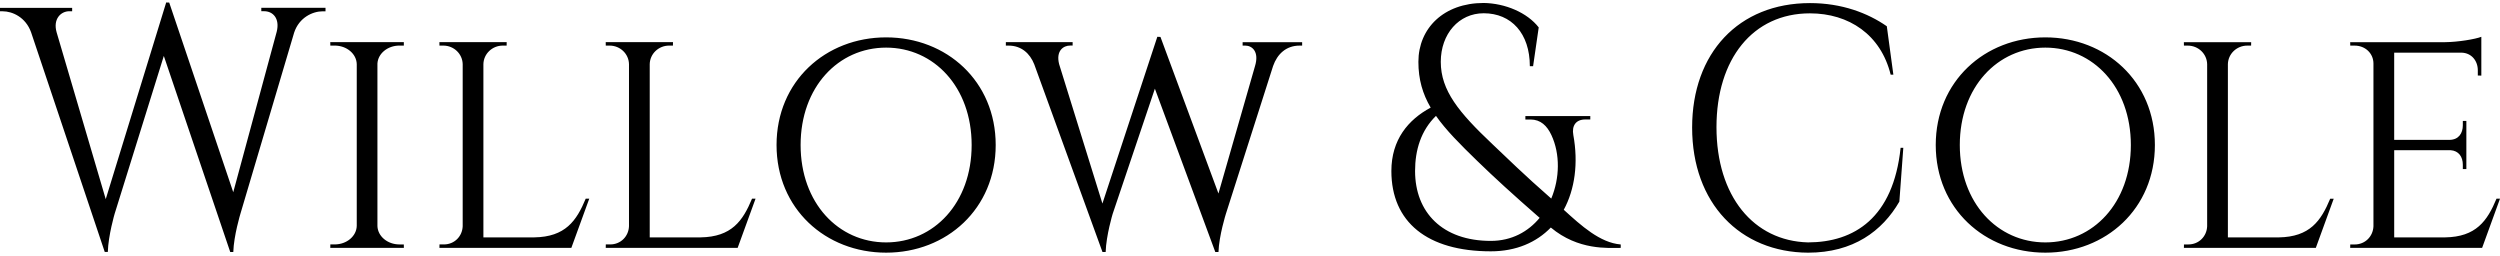 <?xml version="1.0" encoding="utf-8"?>
<svg xmlns="http://www.w3.org/2000/svg" height="18" viewBox="0 0 176 18" width="176">
  <path d="m174.741 17.274h-9.288l.005-.241h.313c.739 0 1.293-.569 1.32-1.281v-11.455c0-.718-.578-1.263-1.32-1.263h-.313l-.005-.242h6.679c.918-.008 2.155-.216 2.554-.379v2.731l-.248-.003v-.369c0-.678-.451-1.227-1.147-1.242h-4.74v6.14h3.905c.634-.012.927-.467.927-1.024v-.307l.249-.002v3.39l-.249-.002v-.306c0-.543-.276-.985-.873-1.024h-3.958v6.14h3.574c2.196-.031 2.979-1.162 3.628-2.724h.246zm-10.447-3.464-1.26 3.462h-9.287l.004-.241h.314c.737 0 1.292-.568 1.318-1.281v-11.409c-.014-.725-.619-1.308-1.366-1.308h-.269l-.004-.242h4.738l-.004.242h-.269c-.746 0-1.35.581-1.366 1.305v12.197h3.578c2.193-.033 2.976-1.162 3.625-2.724h.247zm-14.282-3.778c0-4.081-2.659-6.857-6.021-6.857s-6.021 2.776-6.021 6.857c0 4.081 2.659 6.856 6.021 6.856s6.021-2.774 6.021-6.856zm1.692-.001c0 4.487-3.449 7.579-7.713 7.579s-7.715-3.093-7.715-7.579c0-4.485 3.45-7.577 7.715-7.577 4.265 0 7.713 3.093 7.713 7.577zm-17.711.196-.278 3.789c-1.204 2.079-3.25 3.595-6.424 3.595-4.782-.024-8.165-3.475-8.165-8.81 0-5.237 3.269-8.761 8.299-8.761 2.24 0 4.069.7 5.407 1.631l.461 3.408h-.19c-.695-2.818-2.935-4.315-5.683-4.317-4.02 0-6.58 3.212-6.58 8.012 0 4.852 2.605 8.015 6.45 8.113 3.246-.011 5.993-1.716 6.513-6.661h.19zm-29.041 6.555c1.476 0 2.638-.654 3.44-1.623-1.915-1.672-3.188-2.836-4.388-4.001-1.229-1.192-2.212-2.18-2.911-3.178-1.055 1.03-1.472 2.403-1.472 3.879 0 2.908 1.921 4.923 5.332 4.923h-.001zm6.658-8.549c-.671-.001-.966.441-.848 1.092.361 1.977.109 3.826-.673 5.266 1.229 1.12 2.558 2.325 4.01 2.442v.241c-.888 0-2.987.186-4.921-1.433-1.013 1.045-2.441 1.675-4.224 1.675-4.474 0-7.001-2.057-7.001-5.655 0-2.199 1.18-3.612 2.767-4.462-.567-.969-.865-1.981-.865-3.223 0-2.366 1.789-4.144 4.597-4.144 1.525.023 3.068.683 3.874 1.72l-.396 2.732h-.229c0-2.312-1.305-3.728-3.249-3.728-1.745 0-3.021 1.449-3.021 3.419 0 2.022 1.273 3.563 3.629 5.79.958.906 2.221 2.152 4.149 3.837.601-1.437.633-3.134.012-4.467-.306-.656-.758-1.1-1.474-1.1h-.36v-.24h4.57v.24zm-19.939-5.44v.24h-.18c-.947 0-1.571.597-1.865 1.436l-3.324 10.411s-.482 1.533-.521 2.683h-.224l-4.253-11.497-2.972 8.814s-.455 1.497-.494 2.683h-.224l-4.802-13.21c-.307-.779-.917-1.32-1.811-1.32h-.189v-.242h4.701v.239h-.179c-.469 0-1.01.363-.772 1.307l3.048 9.815 3.865-11.739.221.009 4.082 11.023 2.569-8.952c.322-1.039-.2-1.462-.688-1.462h-.179v-.239zm-23.267 7.239c0-4.081-2.658-6.857-6.021-6.857-3.363 0-6.02 2.776-6.02 6.857 0 4.081 2.657 6.856 6.02 6.856 3.363 0 6.021-2.774 6.021-6.856zm1.693-.001c0 4.487-3.449 7.579-7.714 7.579-4.265 0-7.714-3.093-7.714-7.579 0-4.485 3.449-7.577 7.714-7.577 4.265 0 7.714 3.093 7.714 7.577zm-16.906 3.778-1.26 3.462h-9.287l.004-.241h.314c.738 0 1.292-.568 1.319-1.281v-11.409c-.014-.725-.619-1.308-1.366-1.308h-.269l-.004-.242h4.737l-.004.242h-.269c-.745 0-1.35.581-1.365 1.305v12.197h3.577c2.194-.033 2.977-1.162 3.625-2.724h.248zm-11.707 0-1.261 3.462h-9.287l.004-.241h.314c.738 0 1.292-.568 1.319-1.281v-11.409c-.015-.725-.619-1.308-1.366-1.308h-.27l-.003-.242h4.736l-.003.242h-.27c-.745 0-1.35.581-1.366 1.305v12.197h3.577c2.195-.033 2.977-1.162 3.626-2.724h.249zm-18.232 3.462.004-.241h.305c.85 0 1.537-.583 1.554-1.307v-11.384c-.017-.724-.704-1.308-1.555-1.308h-.305l-.004-.24h5.179v.24h-.309c-.831 0-1.51.56-1.55 1.265v11.446c.027.717.711 1.289 1.552 1.289h.305l.004.241h-5.18zm-.336-16.894v.242h-.201c-.698 0-1.654.431-2.006 1.496l-3.786 12.765s-.464 1.532-.499 2.682h-.216l-4.675-13.802-3.464 11.118s-.442 1.496-.479 2.683h-.216l-5.188-15.471c-.379-1.05-1.304-1.473-2.004-1.473h-.183v-.242h5.08v.239h-.201c-.585 0-1.162.534-.893 1.482l3.458 11.747 4.256-13.846.213.007 4.508 13.351 3.061-11.303c.228-.927-.263-1.439-.885-1.439h-.201v-.24h4.518z" transform="translate(-0 .177)"/>
</svg>